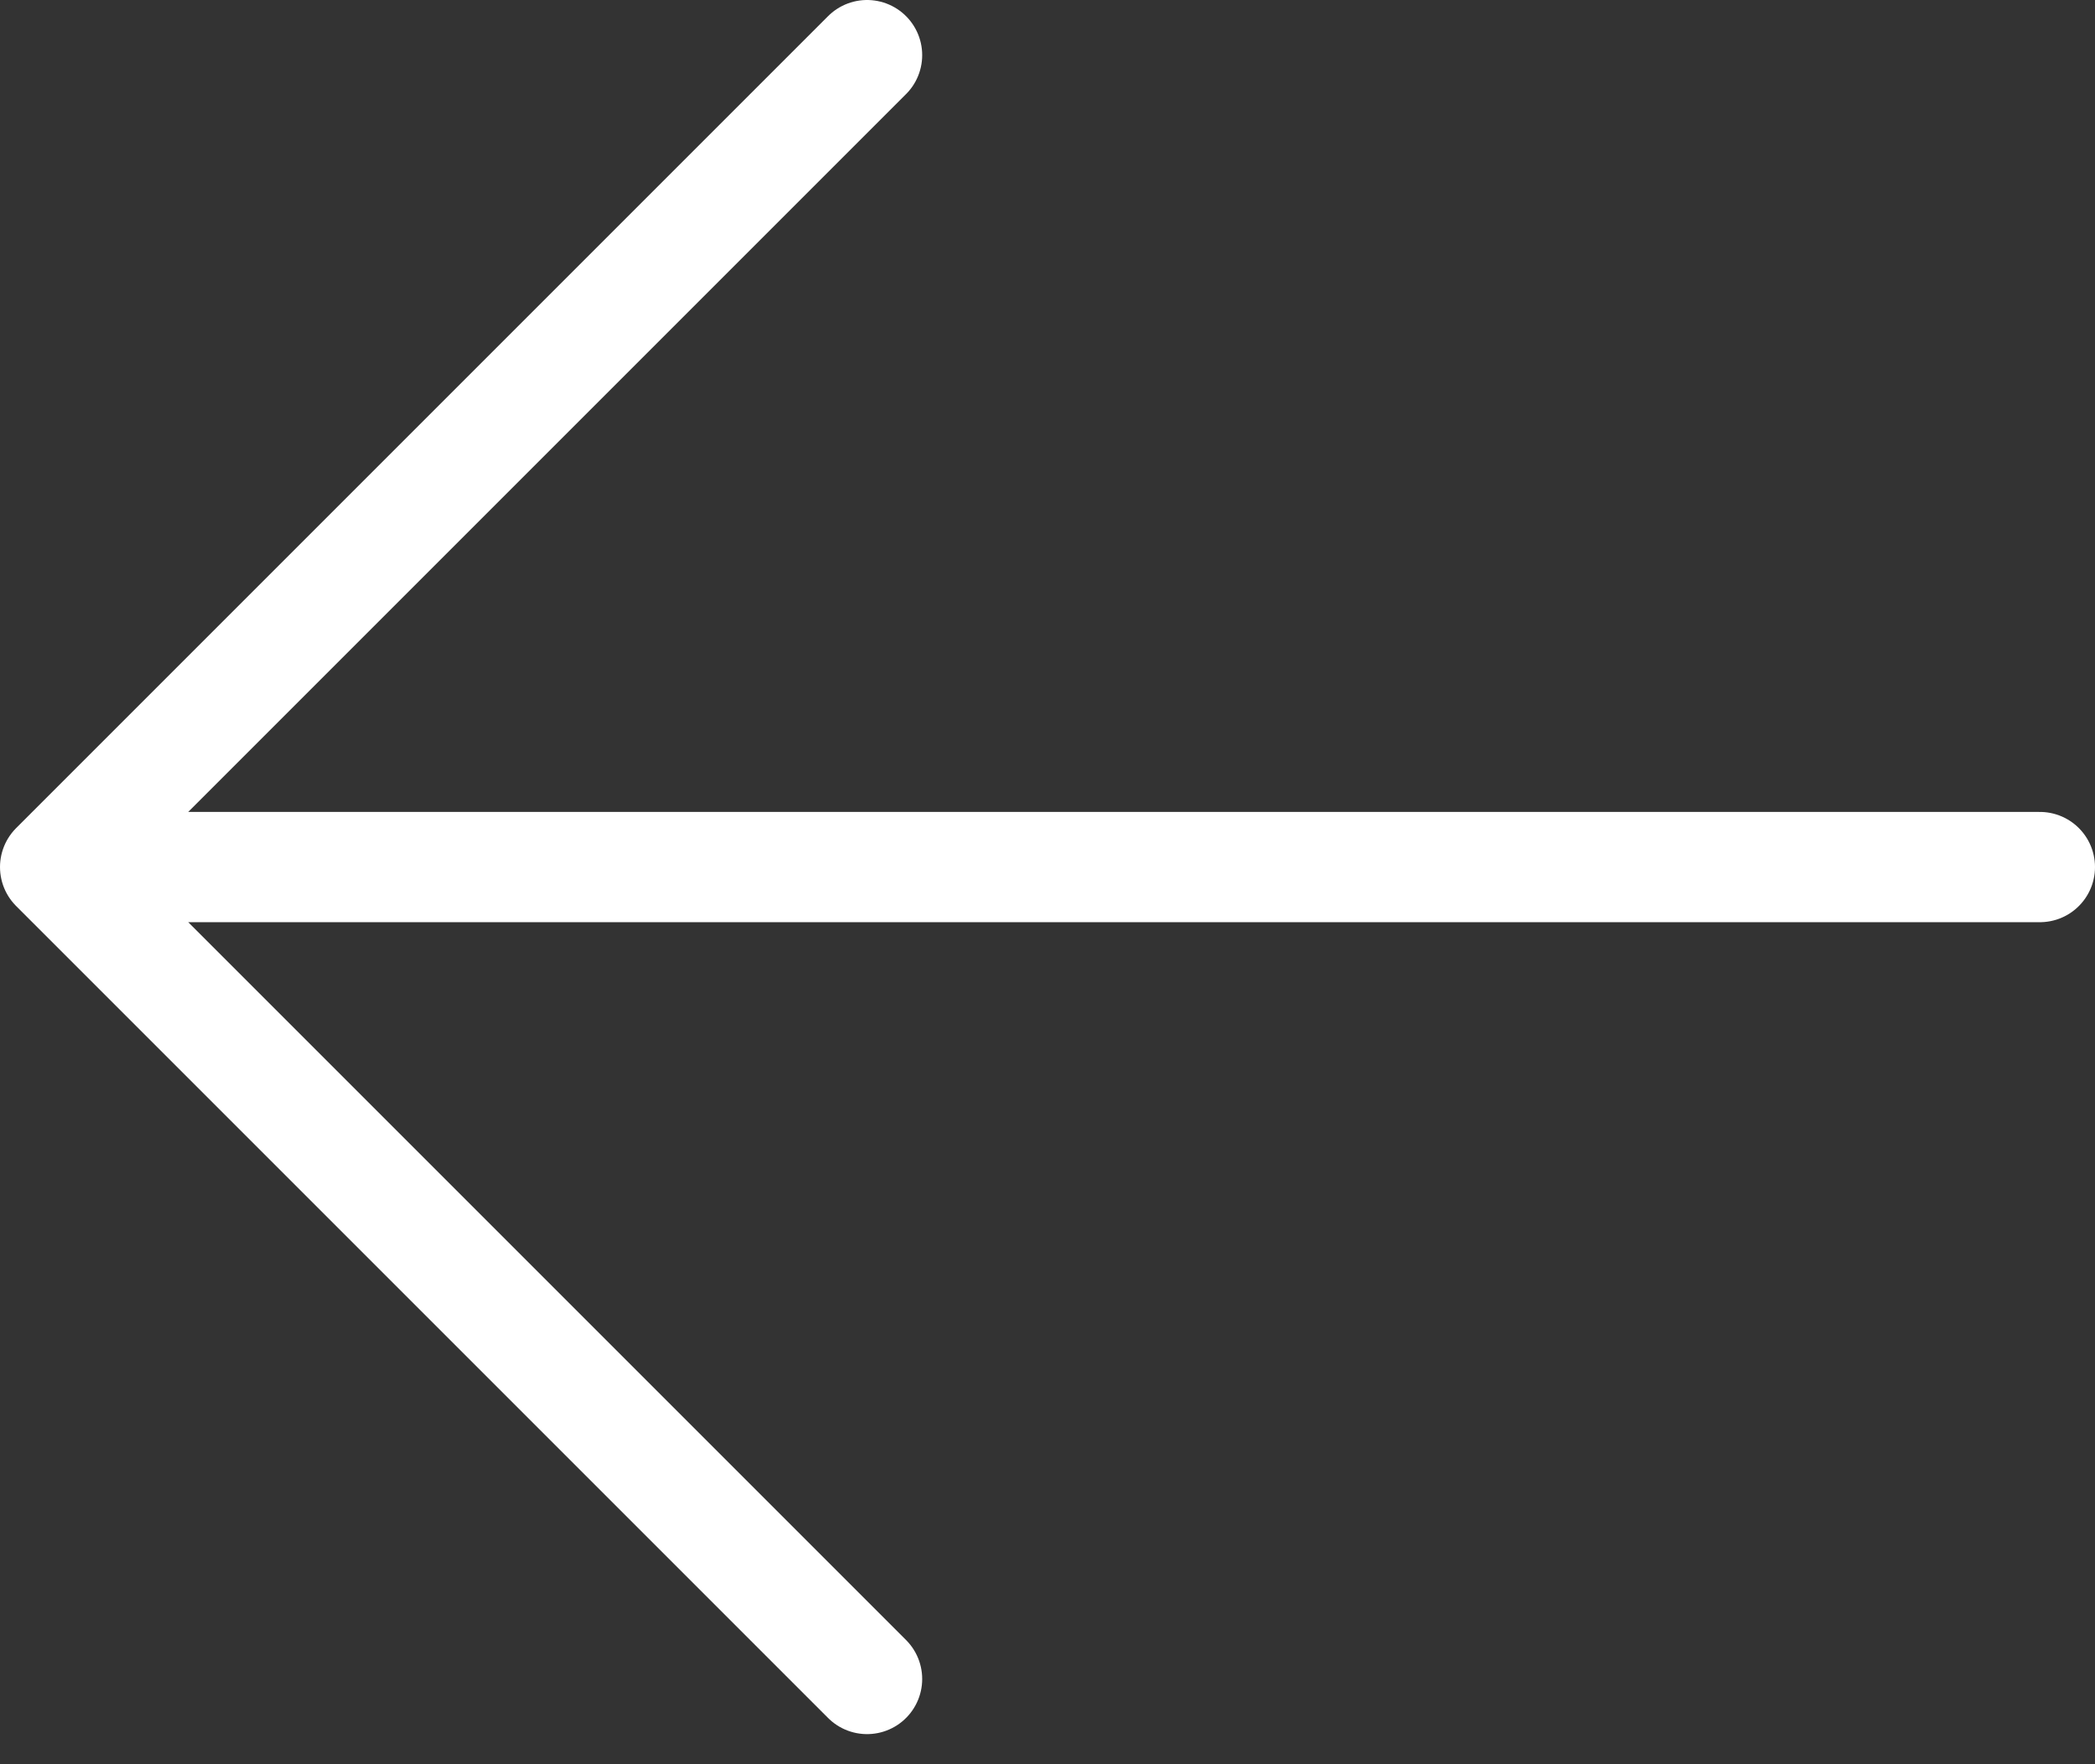 <svg width="38" height="32" viewBox="0 0 38 32" fill="none" xmlns="http://www.w3.org/2000/svg">
<rect x="0" y="0" width="38" height="32" fill="#333333" stroke="none"/>
<path d="M37 15.727H1M1 15.727L15.727 1M1 15.727L15.727 30.454" stroke="#fff" stroke-width="2" stroke-linecap="round" stroke-linejoin="round"/>
</svg>
